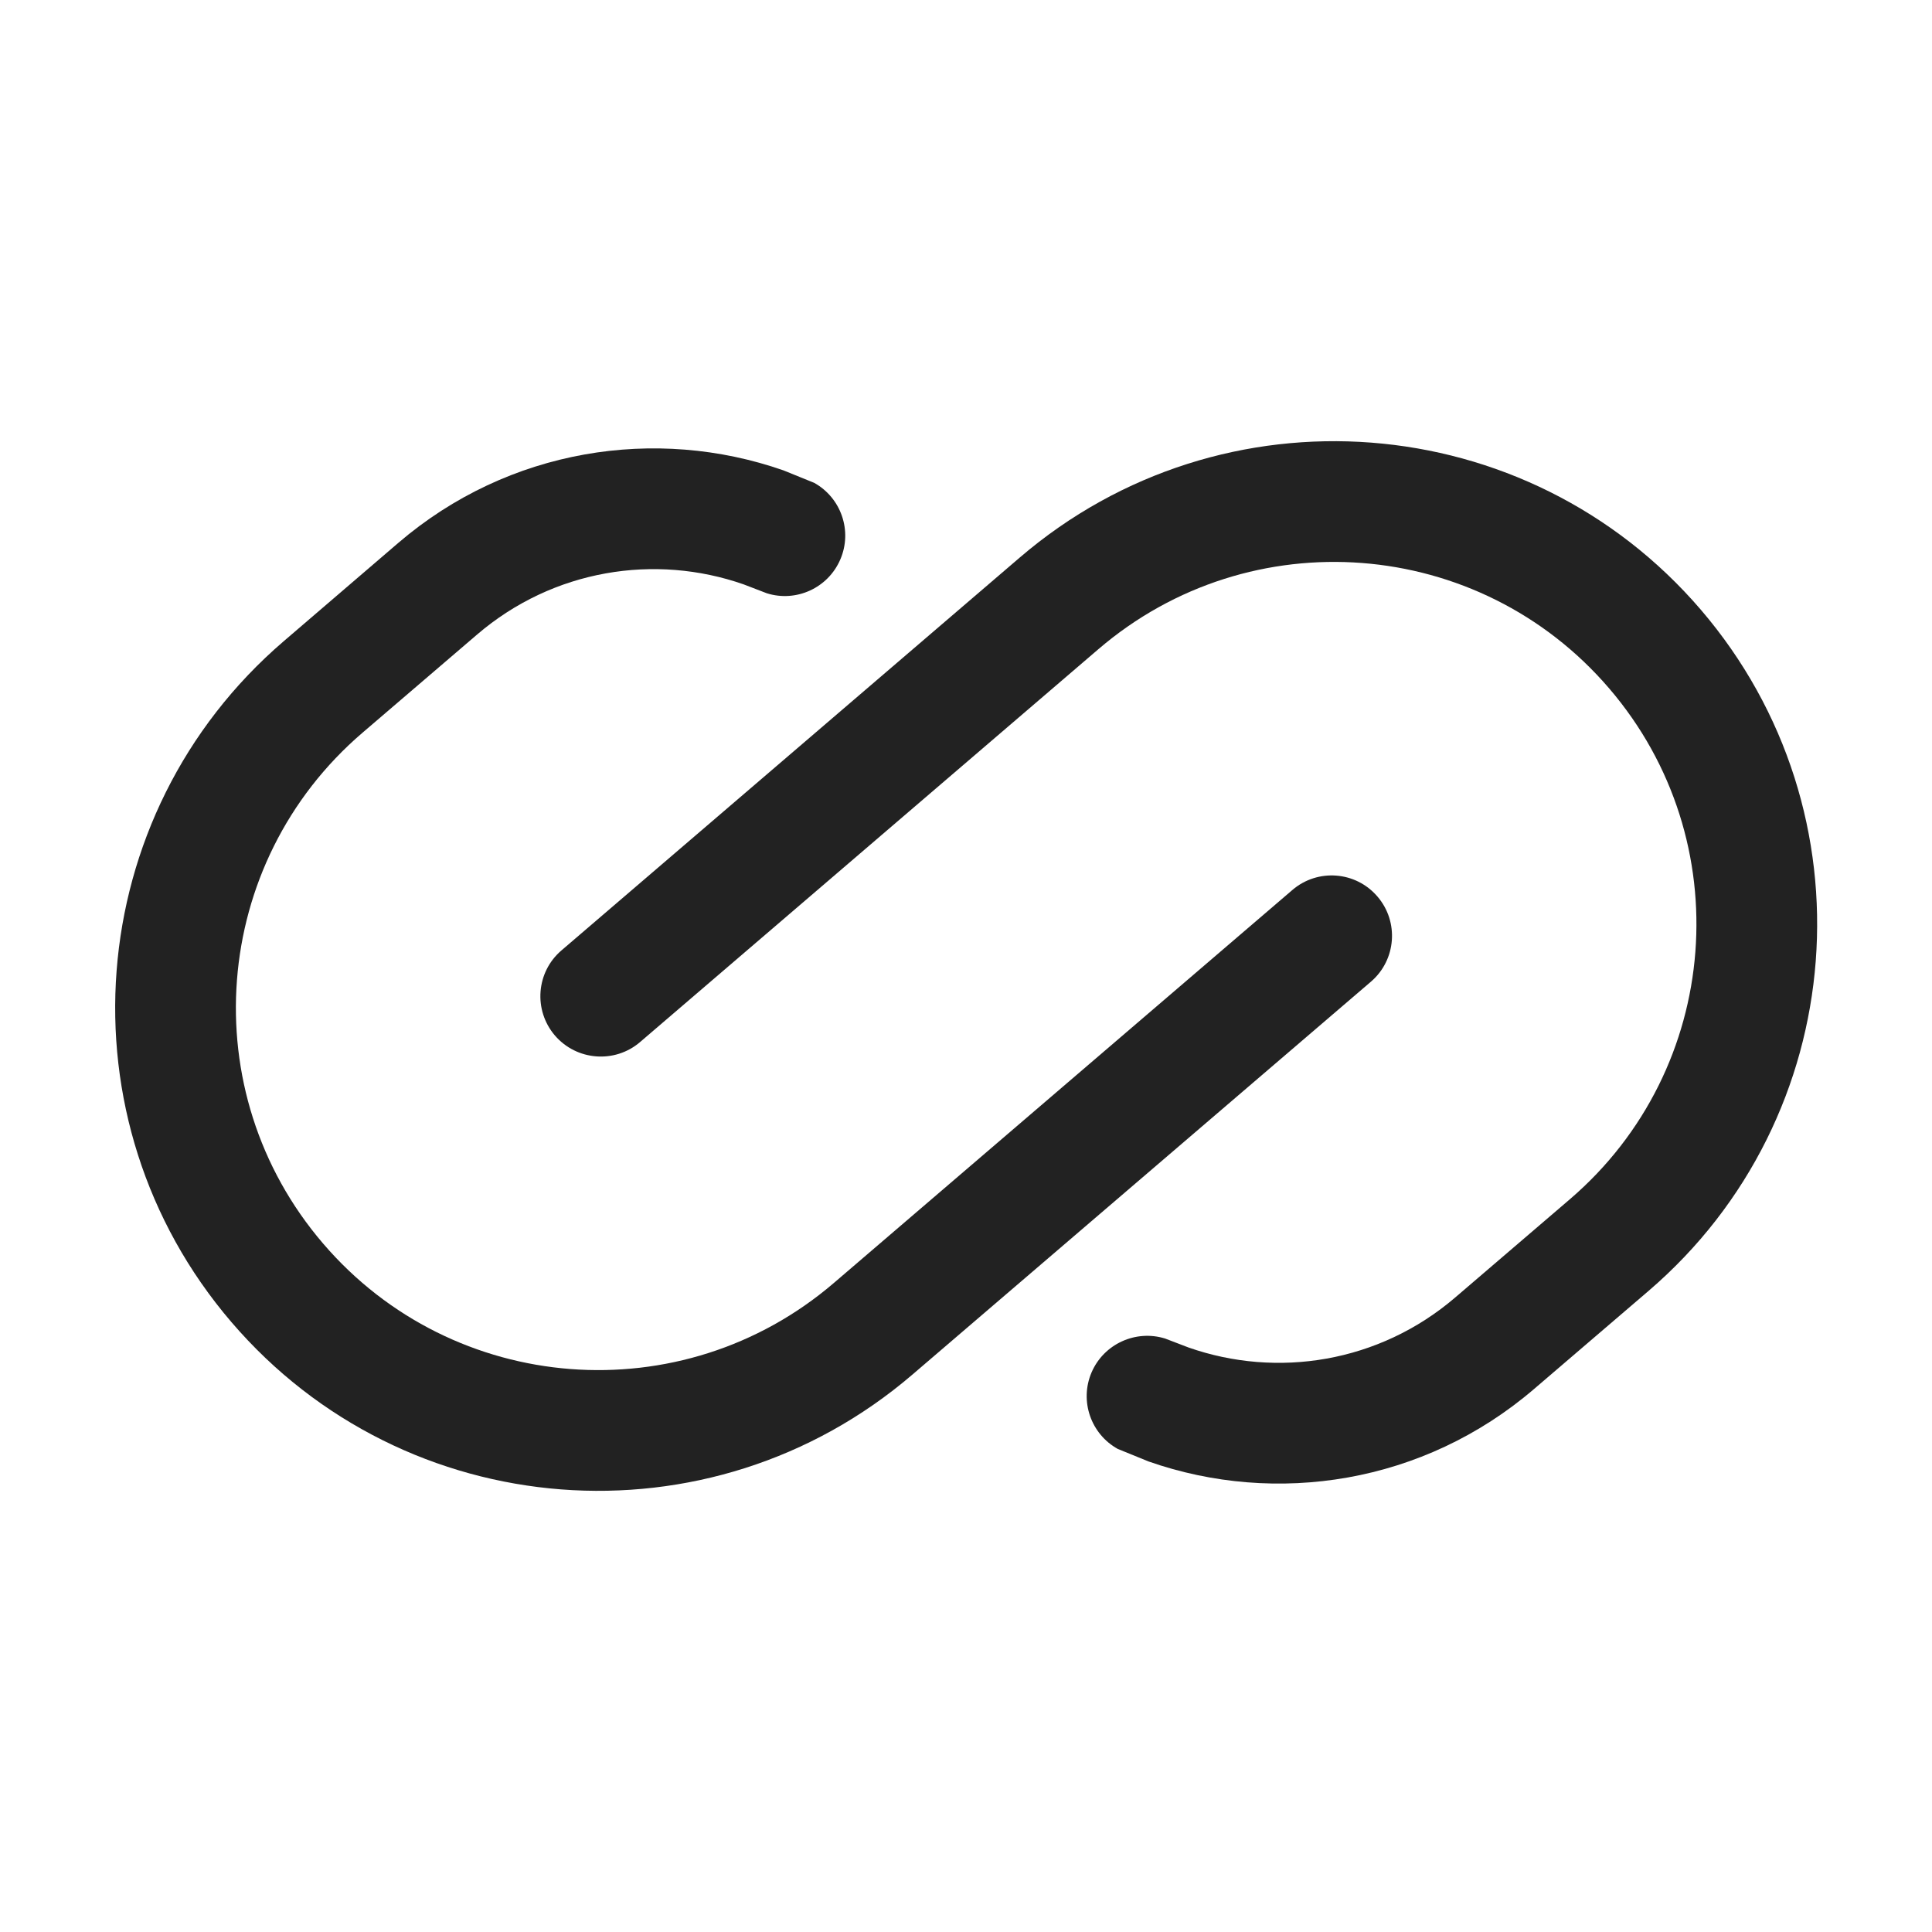 <svg width="24" height="24" viewBox="0 0 24 24" fill="none" xmlns="http://www.w3.org/2000/svg">
<path d="M4.949 6.743C6.317 5.571 8.148 5.29 9.732 5.843L10.114 5.998C10.447 6.183 10.592 6.593 10.439 6.949C10.286 7.306 9.889 7.484 9.526 7.37L9.237 7.259C8.138 6.875 6.872 7.072 5.926 7.883L4.502 9.103C2.615 10.72 2.396 13.562 4.014 15.448C5.631 17.335 8.472 17.554 10.359 15.937L16.054 11.056C16.368 10.786 16.842 10.822 17.111 11.137C17.381 11.451 17.345 11.925 17.03 12.195L11.335 17.075C8.819 19.232 5.031 18.94 2.875 16.424C0.719 13.908 1.01 10.121 3.526 7.964L4.949 6.743Z" fill="#222222"/>
<path d="M12.669 6.925C15.185 4.769 18.972 5.06 21.129 7.575C23.285 10.091 22.994 13.88 20.479 16.036L19.055 17.256C17.685 18.43 15.853 18.71 14.268 18.155L13.885 17.999C13.553 17.815 13.407 17.405 13.56 17.048C13.714 16.692 14.111 16.515 14.474 16.628L14.764 16.739C15.864 17.125 17.131 16.929 18.078 16.117L19.502 14.897C21.389 13.279 21.608 10.439 19.99 8.552C18.373 6.665 15.532 6.446 13.645 8.064L7.951 12.945C7.637 13.214 7.163 13.177 6.893 12.863C6.624 12.548 6.66 12.075 6.975 11.806L12.669 6.925Z" fill="#222222"/>
</svg>
